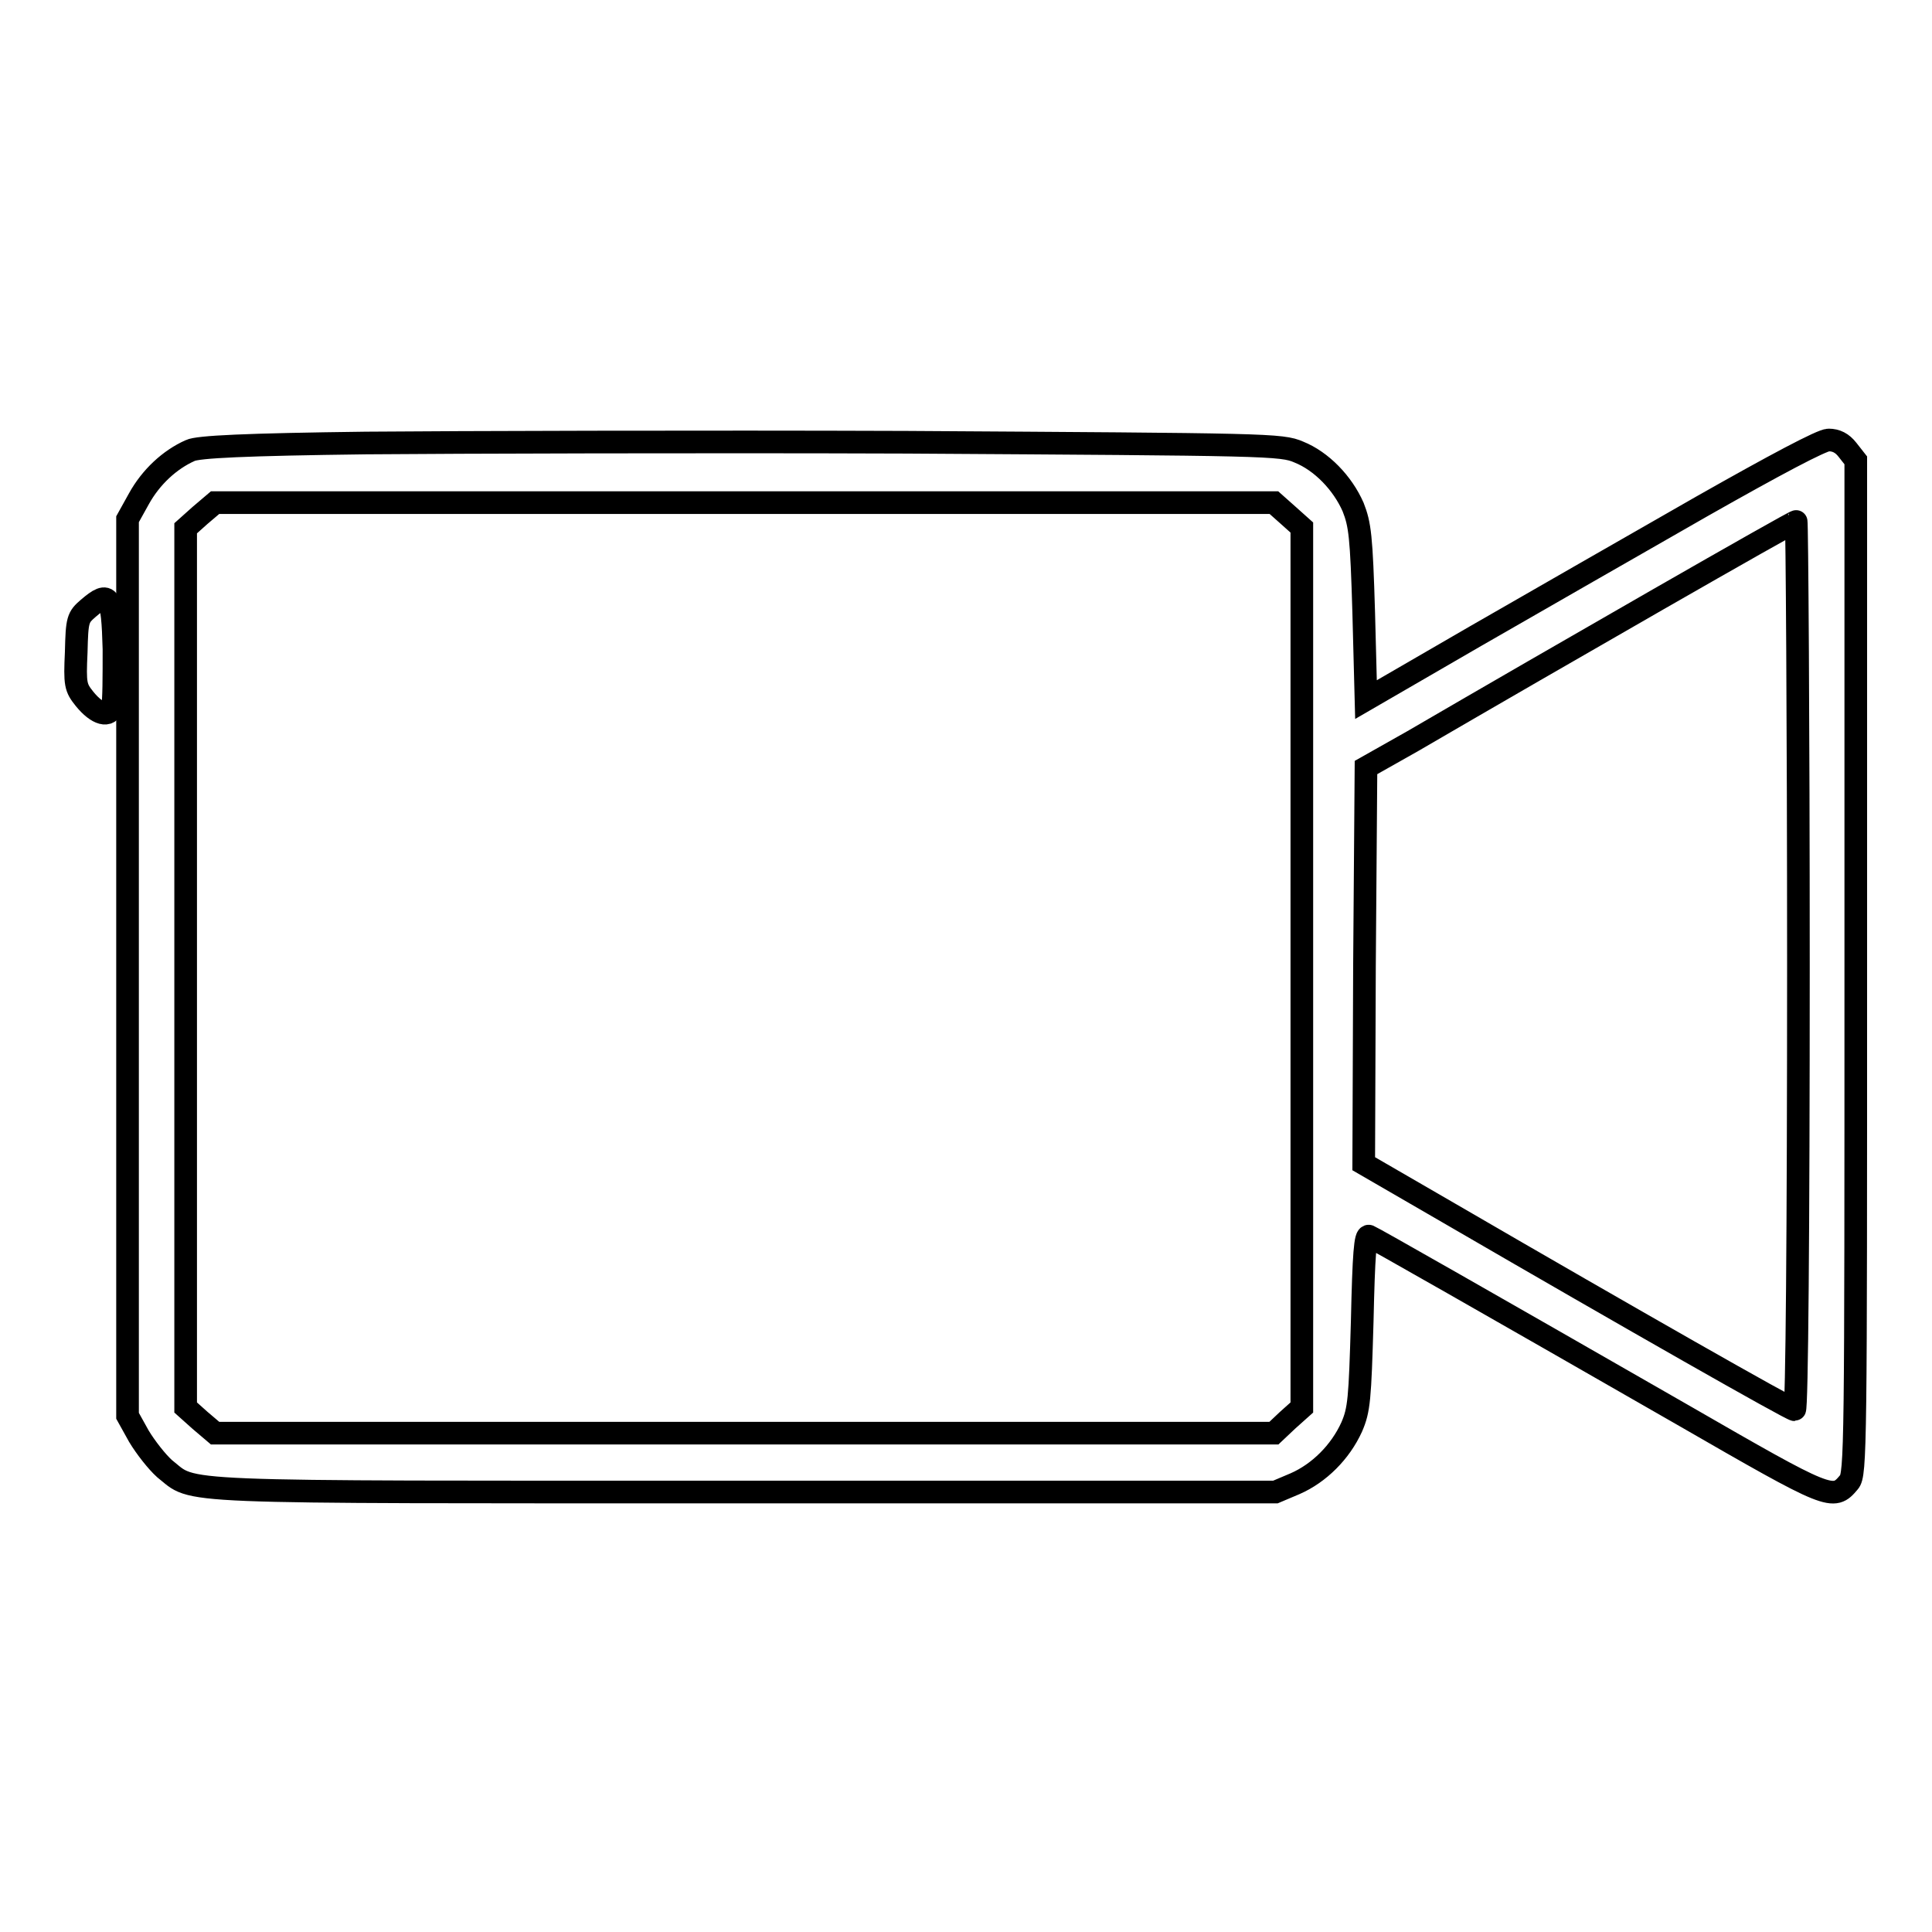<?xml version="1.0" encoding="utf-8"?>
<!-- Svg Vector Icons : http://www.onlinewebfonts.com/icon -->
<!DOCTYPE svg PUBLIC "-//W3C//DTD SVG 1.1//EN" "http://www.w3.org/Graphics/SVG/1.1/DTD/svg11.dtd">
<svg version="1.1" xmlns="http://www.w3.org/2000/svg" xmlns:xlink="http://www.w3.org/1999/xlink" x="0px" y="0px" viewBox="0 0 256 256" enable-background="new 0 0 256 256" xml:space="preserve">
<g><g><g><path stroke-width="3" fill-opacity="0" stroke="#000000"  d="M48.5,58.7c-16,0.2-22.3,0.5-23.3,1c-2.7,1.2-5.2,3.5-6.8,6.4l-1.5,2.7v59.4v59.4l1.5,2.7c0.9,1.5,2.4,3.4,3.4,4.3c4.2,3.3-0.7,3.1,76.8,3.1l70.4,0l2.6-1.1c3.2-1.4,6-4.2,7.5-7.5c1-2.3,1.1-3.7,1.4-14c0.2-9,0.4-11.5,0.9-11.3c0.7,0.3,15.1,8.5,41.6,23.7c19.6,11.3,19.9,11.4,22,8.9c0.9-1,0.9-5,0.9-68.3V61l-1.1-1.4c-0.7-0.9-1.5-1.3-2.5-1.3c-0.9,0-7.1,3.3-16.8,8.8c-8.4,4.8-22,12.6-30,17.2L181,92.7l-0.3-11.5c-0.3-10.2-0.5-11.7-1.4-14c-1.4-3.2-4.2-6.1-7.2-7.3c-2.3-1-4-1-52-1.3C92.7,58.5,60.6,58.6,48.5,58.7z M170.6,68.2l1.9,1.7v58.3v58.3l-1.9,1.7l-1.8,1.7H98.6H28.5l-2-1.7l-1.9-1.7v-58.2V70l1.9-1.7l2-1.7h70.1h70.2L170.6,68.2z M238.3,127.9c0,35.1-0.2,58.9-0.5,58.9c-0.5,0-21.6-12-45.7-26l-11.4-6.6l0.1-26.2l0.2-26.3l6.2-3.5c19.4-11.3,50.4-29.1,50.8-29.1C238.1,69,238.3,95.5,238.3,127.9z"/><path stroke-width="3" fill-opacity="0" stroke="#000000"  d="M11.7,80.6c-1.4,1.2-1.5,1.5-1.6,5.8c-0.2,4.3-0.1,4.7,1.1,6.2c1.7,2.1,3.3,2.5,3.7,1c0.2-0.6,0.2-4,0.2-7.6C14.9,78.8,14.5,78.2,11.7,80.6z"/></g></g></g>
</svg>